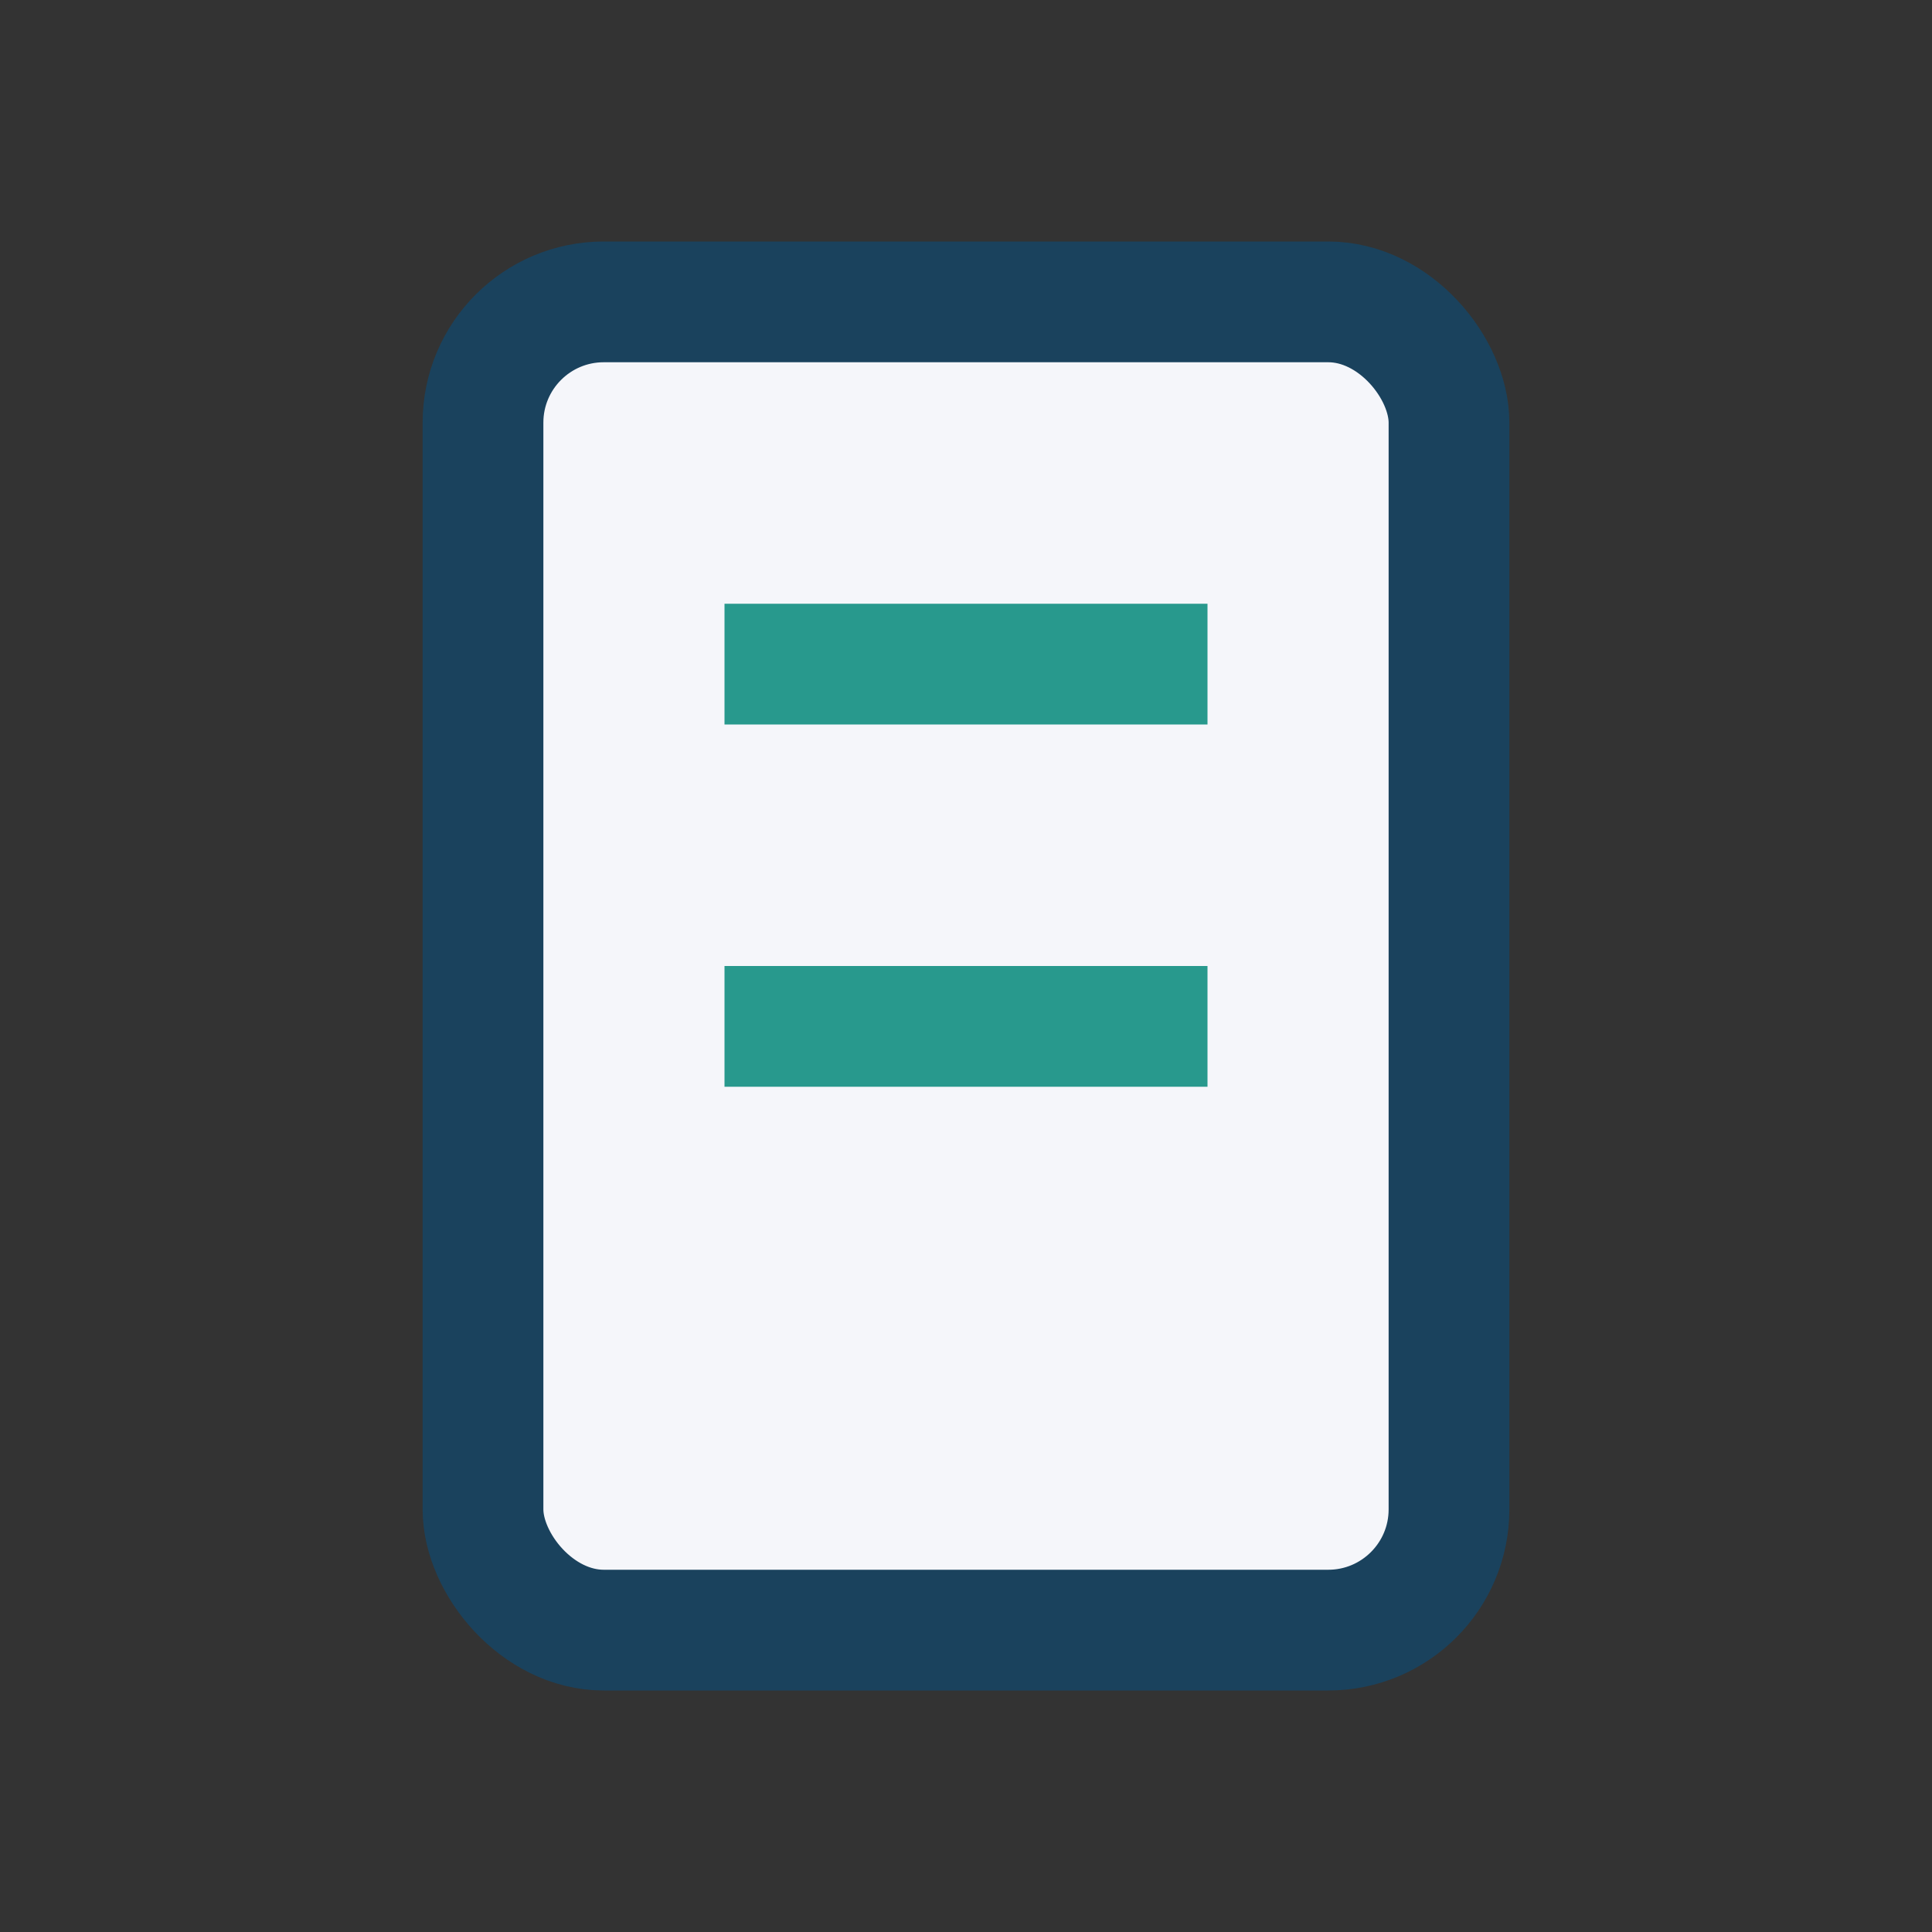 <?xml version="1.0" encoding="UTF-8"?>
<svg xmlns="http://www.w3.org/2000/svg" width="32" height="32" viewBox="0 0 32 32"><rect x="0" y="0" width="32" height="32" fill="#333333" stroke="none"/><rect x="8" y="5" width="16" height="22" rx="2" fill="#F5F6FA" stroke="#1A425D" stroke-width="2"/><rect x="12" y="10" width="8" height="2" fill="#28998D"/><rect x="12" y="16" width="8" height="2" fill="#28998D"/></svg>